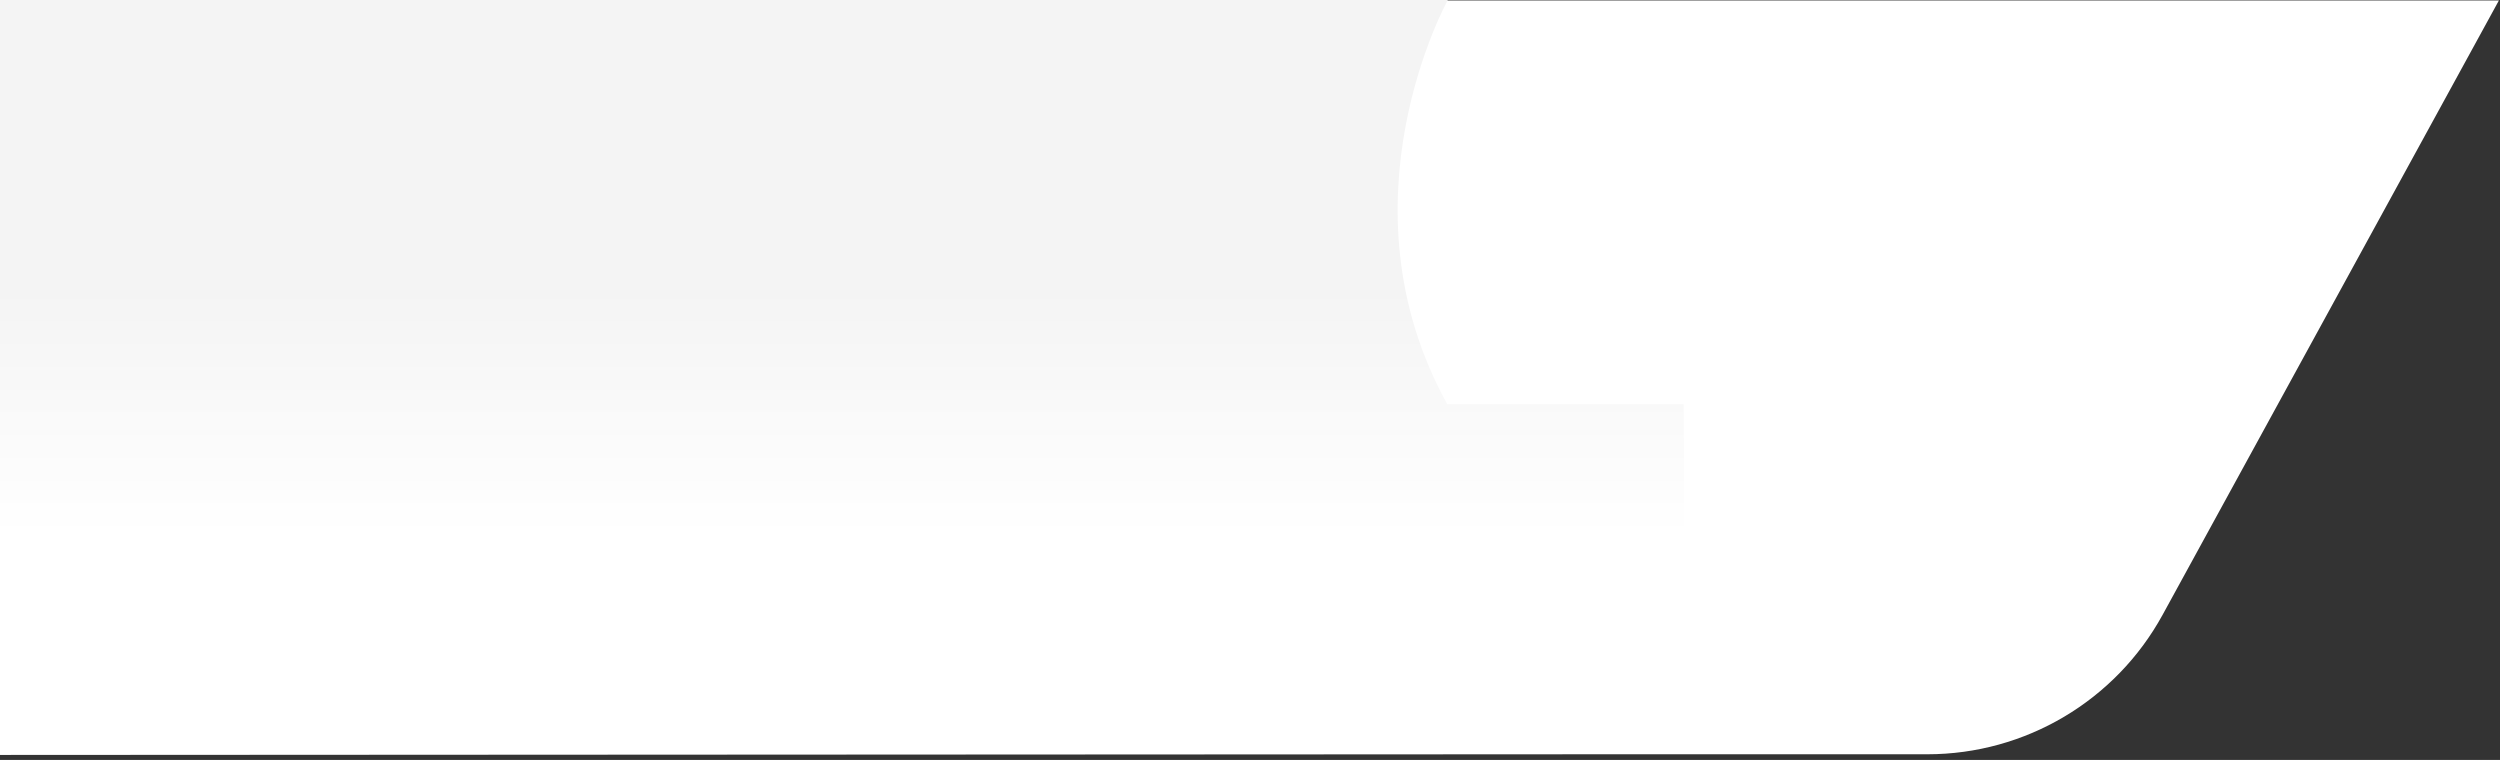 <?xml version="1.0" encoding="UTF-8" standalone="no"?>
<!DOCTYPE svg PUBLIC "-//W3C//DTD SVG 1.1//EN" "http://www.w3.org/Graphics/SVG/1.1/DTD/svg11.dtd">
<svg width="100%" height="100%" viewBox="0 0 477 145" version="1.1" xmlns="http://www.w3.org/2000/svg" xmlns:xlink="http://www.w3.org/1999/xlink" xml:space="preserve" xmlns:serif="http://www.serif.com/" style="fill-rule:evenodd;clip-rule:evenodd;stroke-linejoin:round;stroke-miterlimit:2;">
    <rect x="0" y="0" width="477" height="145" fill="#333333" stroke="none"/>
    <g transform="matrix(1,0,0,1,-6.6144e-05,0.001)">
        <g transform="matrix(1,0,0,1,1,-2383.62)">
            <g transform="matrix(0.433,0,0,0.433,-50.285,2259.04)">
                <path d="M1214.95,287.921C1214.95,287.921 1119.32,462.622 1066.77,558.627C1046.03,596.518 1006.28,620.079 963.081,620.079L113.904,620.079L113.904,287.921L1214.95,287.921Z" style="fill:white;"/>
            </g>
        </g>
        <g transform="matrix(1,0,0,1,1,-2383.62)">
            <g transform="matrix(0.839,0,0,0.763,58.556,2383.62)">
                <path d="M258.273,0C258.273,0 232.678,50.513 258.147,101.08L311.915,101.08L312.246,176.03C312.246,176.03 311.855,188.53 328.118,188.53L-71.024,188.775L-71.024,0L258.273,0Z" style="fill:url(#_Linear1);"/>
            </g>
        </g>
    </g>
    <defs>
        <linearGradient id="_Linear1" x1="0" y1="0" x2="1" y2="0" gradientUnits="userSpaceOnUse" gradientTransform="matrix(3.82283e-15,62.432,-62.432,3.82283e-15,164.059,71.878)"><stop offset="0" style="stop-color:rgb(244,244,244);stop-opacity:1"/><stop offset="1" style="stop-color:white;stop-opacity:1"/></linearGradient>
    </defs>
</svg>
